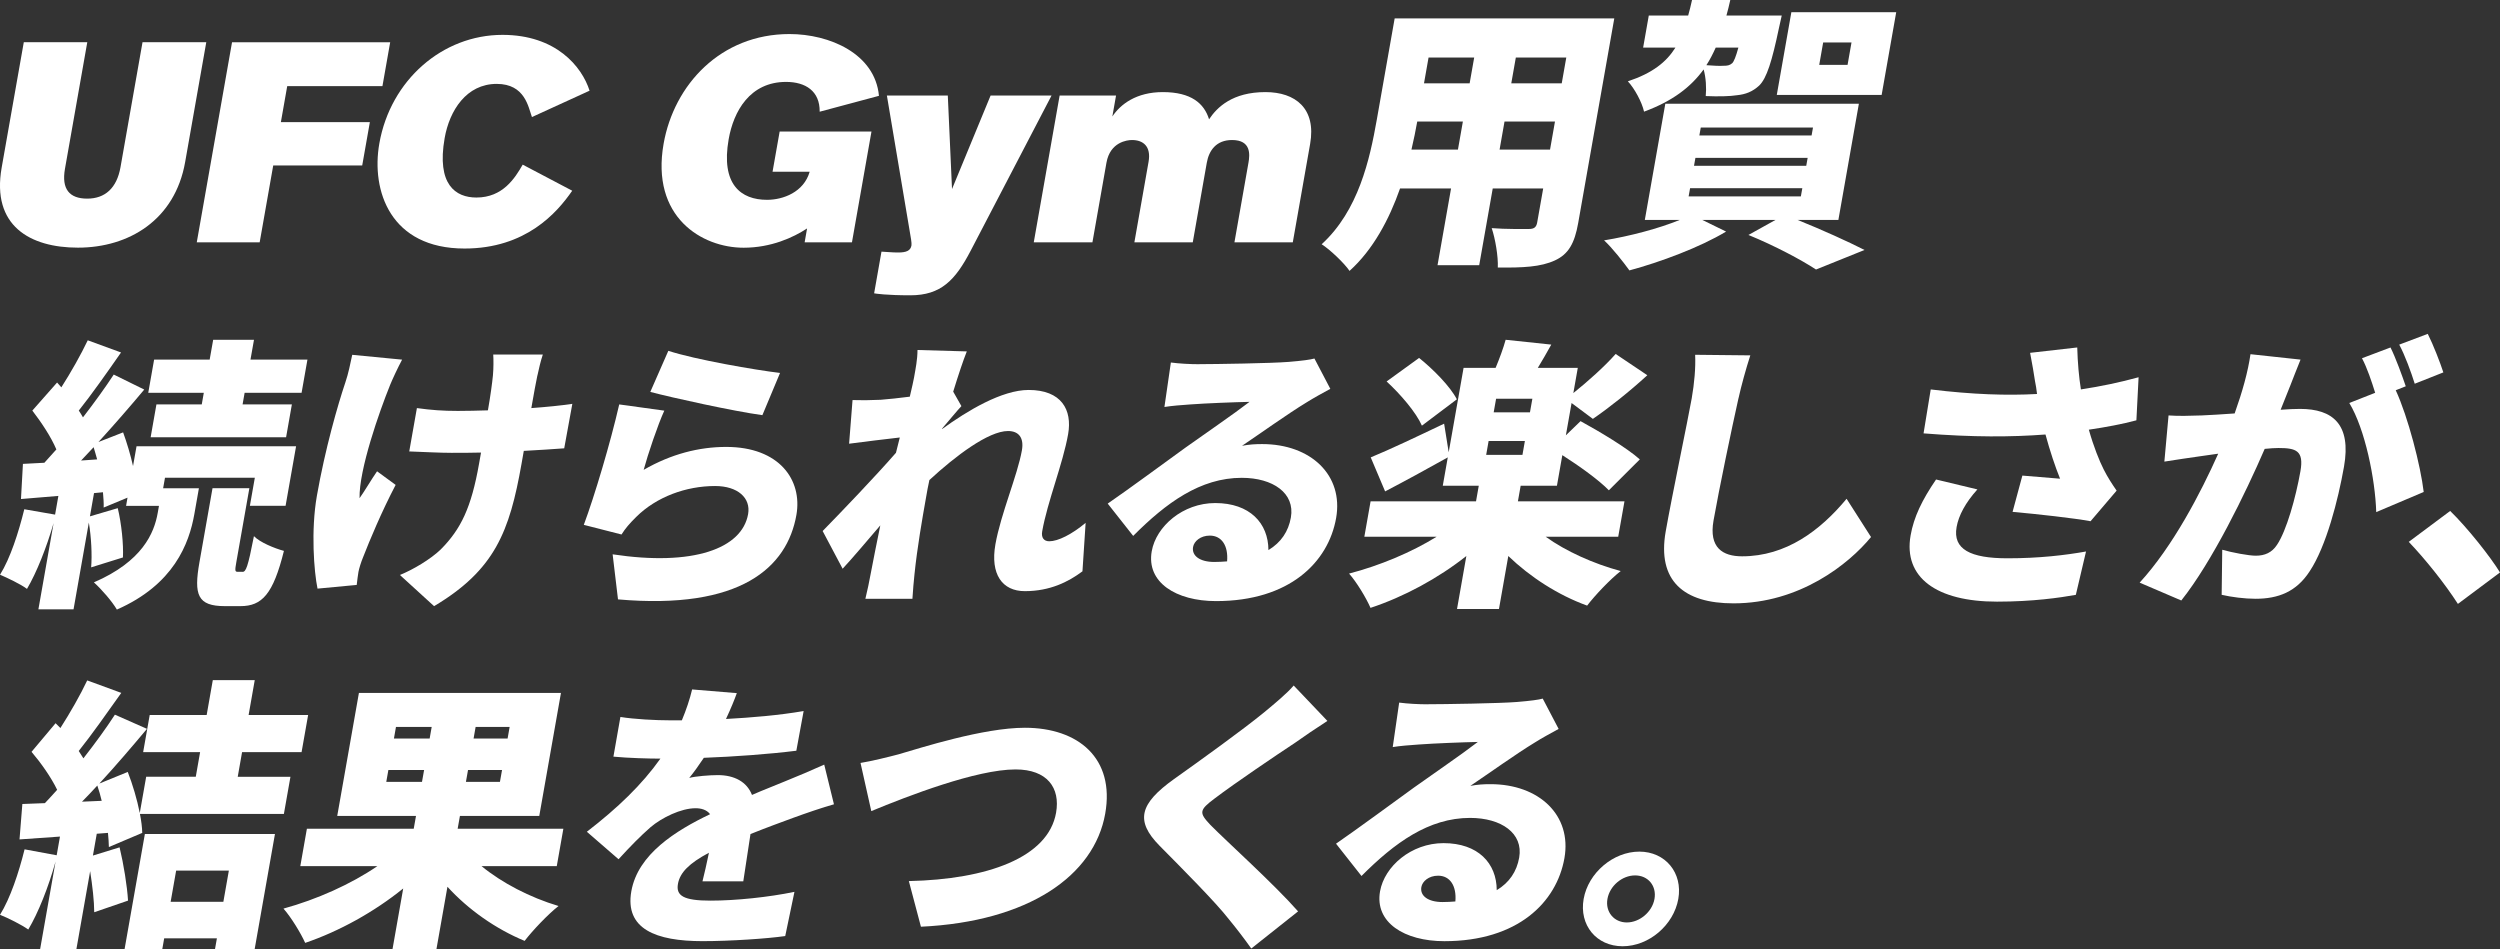 <svg xmlns="http://www.w3.org/2000/svg" id="Layer_2" data-name="Layer 2" viewBox="0 0 819.5 311.2"><rect x="0" y="0" width="819.5" height="311.2" fill="#333333" stroke="none"/><defs><style>      .cls-1 {        fill: #fff;      }    </style></defs><g id="Layer_1-2" data-name="Layer 1"><g><g><path class="cls-1" d="M7.8,13.84h20.81l-7.32,41.52c-1.16,6.6,1.44,9.75,7.29,9.75s9.71-3.44,10.92-10.31l7.22-40.97h20.9l-6.93,39.3c-3.34,18.95-18.42,28.05-35.14,28.05-15.7,0-28.37-7.15-25.01-26.2L7.8,13.84Z"></path><path class="cls-1" d="M125.36,28.24h-31.21l-2.08,11.8h29.17l-2.51,14.21h-29.17l-4.44,25.18h-20.62l11.56-65.58h51.84l-2.54,14.4Z"></path><path class="cls-1" d="M187.57,62.52c-4.99,7.25-15.23,18.95-35.3,18.95-24.25,0-30.67-18.86-27.92-34.46,3.65-20.72,20.67-35.58,40.37-35.58,17.56,0,26.03,10.4,28.54,18.3l-18.89,8.64c-1.19-3.25-2.26-10.87-11.55-10.87-9.94,0-15.47,8.73-17.06,17.74-2.7,15.33,3.62,19.51,10.4,19.51,8.64,0,12.63-6.32,15.18-10.78l16.24,8.55Z"></path><path class="cls-1" d="M268.69,36.6c.08-6.78-4.69-9.75-11.01-9.75-11.89,0-17.22,9.66-18.82,18.77-2.62,14.86,4.02,19.88,12.57,19.88,5.29,0,12.05-2.51,13.98-9.2h-12.17l2.33-13.19h30.1l-6.4,36.32h-15.51l.8-4.55c-4.52,2.97-11.8,6.32-20.81,6.32-13.66,0-30.47-10.03-26.22-34.09,3.41-19.32,18.69-35.95,41.27-35.95,13.1,0,28.04,6.41,29.32,20.25l-19.4,5.2Z"></path><path class="cls-1" d="M324.73,31.31h19.97l-26.53,50.91c-5.05,9.66-9.73,14.58-19.76,14.58-7.8,0-11.51-.56-11.87-.65l2.41-13.66c1.84.09,3.57.28,5.43.28,2.69,0,4.09-.56,4.4-2.32.13-.74-.25-2.79-.62-4.92l-7.44-44.22h19.97l1.38,30.66,12.65-30.66Z"></path><path class="cls-1" d="M423.79,79.43h-19.14l4.6-26.1c.46-2.6.94-7.43-5.38-7.43-5.2,0-7.57,3.44-8.28,7.43l-4.6,26.1h-19.14l4.65-26.38c.9-5.11-1.8-7.15-5.43-7.15-1.58,0-7.17.65-8.37,7.43l-4.6,26.1h-19.23l8.48-48.12h18.49l-1.21,6.87c2.66-3.99,7.82-7.99,16.55-7.99,9.29,0,13.56,3.72,15.15,8.92,2.65-3.99,7.7-8.92,18.48-8.92,9.85,0,16.7,5.39,14.65,17l-5.68,32.24Z"></path><path class="cls-1" d="M517.33,73.11c-1.18,6.69-3.2,10.22-7.64,12.26-4.65,2.14-10.46,2.42-18.71,2.32.17-3.62-.84-9.48-2-12.91,4.49.37,10.54.28,12.21.28s2.42-.56,2.7-2.14l1.97-11.15h-16.54l-4.44,25.17h-13.66l4.44-25.17h-16.72c-3.55,10.13-8.83,20.07-16.56,27.03-1.69-2.51-6.47-7.06-9.14-8.73,12.07-11.05,15.77-27.78,18.08-40.87l5.85-33.16h71.99l-11.83,67.07ZM477.91,49.05l1.62-9.2h-14.96c-.51,2.88-1.14,5.95-1.9,9.2h15.24ZM468.28,18.86l-1.49,8.45h14.96l1.49-8.45h-14.96ZM508.1,49.05l1.62-9.2h-16.54l-1.62,9.2h16.54ZM513.43,18.86h-16.54l-1.49,8.45h16.54l1.49-8.45Z"></path><path class="cls-1" d="M589.24,72.09c8.07,3.25,16.67,7.15,21.95,9.85l-15.9,6.41c-4.66-3.07-13.49-7.8-22.15-11.33l8.86-4.92h-23.97l7.78,3.81c-8.63,5.2-21.65,10.03-31.69,12.73-1.94-2.69-5.73-7.52-8.3-9.85,8.51-1.39,17.97-3.9,24.78-6.69h-11.43l6.72-38.09h63.45l-6.72,38.09h-13.38ZM584.05,5.11s-.55,2.6-.89,3.99c-2.32,11.05-4.03,16.54-6.5,18.95-2.22,2.04-4.5,2.88-7.25,3.16-2.29.37-6.12.46-10.27.28.27-2.6.06-6.13-.69-8.73-4.17,5.76-10.19,10.4-19.53,13.84-.67-3.07-3.12-7.62-5.31-9.94,8.09-2.69,12.63-6.32,15.6-11.06h-10.59l1.85-10.5h12.91c.46-1.58.87-3.34,1.27-5.11h12.54c-.4,1.77-.79,3.44-1.27,5.11h18.12ZM553.53,64.38h36.79l.48-2.69h-36.79l-.48,2.69ZM555.3,54.34h36.79l.46-2.6h-36.79l-.46,2.6ZM557.05,44.4h36.79l.46-2.6h-36.79l-.46,2.6ZM562.41,15.61c-.92,2.04-1.91,3.99-3.06,5.76,2.38.19,4.41.28,5.63.19,1.21,0,1.97-.09,2.84-.84.56-.56,1.21-2.14,2.02-5.11h-7.43ZM616.8,31.12h-34.37l4.78-27.13h34.37l-4.78,27.13ZM606.92,13.93h-9.29l-1.29,7.34h9.29l1.29-7.34Z"></path></g><g><path class="cls-1" d="M53.49,160.06h11.71l-1.49,8.45c-1.72,9.75-6.77,23.13-25.4,31.31-1.57-2.69-4.97-6.6-7.53-8.92,15.89-6.87,19.76-16.16,20.92-22.76l.41-2.32h-10.78l.47-2.69-7.82,3.25c.08-1.49-.09-3.16-.23-5.02l-2.93.28-1.34,7.62,9.12-2.69c1.23,5.11,1.91,11.8,1.7,16.16l-10.42,3.25c.33-3.99.06-9.85-.76-14.68l-5.01,28.43h-11.52l4.98-28.24c-2.35,8.08-5.54,16.16-8.72,21.55-1.97-1.49-6.42-3.62-8.84-4.65,3.37-5.39,6.05-13.75,7.96-21.46l10.09,1.76,1.08-6.13-12.26,1.02.64-11.52,7.03-.37c1.27-1.39,2.55-2.88,3.93-4.37-1.77-4.18-5.01-9.01-7.88-12.73l8.12-9.2,1.39,1.58c3.21-5.02,6.45-10.78,8.66-15.42l10.91,3.99c-4.6,6.6-9.69,13.84-13.85,19.04.52.74.94,1.49,1.37,2.23,3.73-4.83,7.29-9.75,10.09-14.03l10,4.92c-4.59,5.48-9.83,11.52-15.01,17.19l8.08-3.16c1.25,3.44,2.42,7.34,3.25,11.05l1.15-6.5h52.3l-3.44,19.51h-11.7l1.62-9.2h-29.45l-.61,3.44ZM31.84,150.58c-.41-1.39-.73-2.69-1.15-3.99-1.38,1.49-2.75,2.97-4.11,4.37l5.27-.37ZM66.81,128.75h-18.21l1.92-10.87h18.21l1.15-6.5h13.38l-1.15,6.5h18.67l-1.92,10.87h-18.67l-.67,3.81h16.16l-1.9,10.78h-44.4l1.9-10.78h14.86l.67-3.81ZM79.5,187.46c1.11,0,1.75-1.49,3.74-11.71,1.96,2.04,6.73,3.99,9.83,4.83-3.53,14.21-7.19,18.11-14.25,18.11h-5.11c-9.01,0-10.21-3.72-8.33-14.4l4.28-24.25h12.08l-4.26,24.15c-.51,2.88-.48,3.25.45,3.25h1.58Z"></path><path class="cls-1" d="M127.82,126.34c-3.46,8.55-10.16,27.59-9.96,36.97,1.6-2.23,3.87-6.13,5.74-8.82l6.09,4.46c-4.62,8.83-8.49,18.11-10.7,23.78-.63,1.49-1.31,3.72-1.49,4.74-.18,1.02-.4,2.79-.57,4.27l-12.85,1.21c-1.15-5.57-2.21-19.04-.2-30.47,2.7-15.33,6.8-29.63,9.34-37.16.96-2.79,1.67-6.32,2.24-9.01l16.35,1.58c-1.39,2.6-3.17,6.41-4,8.45ZM176.15,123.09c-.42,1.86-1.16,6.04-1.98,10.68,5.08-.37,9.81-.84,13.44-1.39l-2.66,14.58c-3.58.28-8.18.56-13.25.84l-.75,4.27c-3.92,22.2-8.73,34.74-28.66,46.63l-11.2-10.22c4.31-1.76,10-5.11,13.37-8.36,6.66-6.69,10.04-13.75,12.58-28.15l.64-3.62c-3.27.09-6.52.09-9.68.09-3.81,0-8.96-.28-13.85-.46l2.51-14.21c4.72.65,8.48.93,13.4.93,3.16,0,6.52-.09,9.88-.19.82-4.65,1.39-8.92,1.64-11.43.22-2.32.21-5.39.1-6.87h16.26c-.78,2.32-1.3,4.74-1.77,6.87Z"></path><path class="cls-1" d="M210.99,154.02c9-5.2,18.14-7.52,27.06-7.52,17.46,0,25.02,10.87,23.01,22.3-3.03,17.19-18.23,31.21-58.48,27.68l-1.76-14.77c26.42,3.99,42.41-1.86,44.41-13.19.93-5.29-3.39-9.2-10.83-9.2-9.48,0-19.2,3.53-25.85,10.13-2.25,2.23-3.53,3.72-4.82,5.76l-12.36-3.16c3.53-9.48,8.74-26.94,11.61-39.48l14.78,2.04c-2.1,4.55-5.42,14.4-6.77,19.42ZM255.7,122.25l-5.79,13.84c-9.52-1.3-29.73-5.76-36.74-7.62l5.91-13.47c8.78,2.88,28.71,6.32,36.62,7.25Z"></path><path class="cls-1" d="M300.75,114.73l16.17.46c-1.16,2.88-2.74,7.62-4.46,13.19l2.69,4.74c-1.49,1.58-4.21,4.92-6.31,7.34l-.03.19c8.31-6.04,19.63-12.82,28.36-12.82,10.78,0,14.37,6.5,12.96,14.49-1.72,9.75-6.78,22.11-8.5,31.86-.36,2.04.54,3.25,2.31,3.25,2.88,0,7.36-2.23,11.93-6.04l-1.04,15.89c-4.6,3.44-10.62,6.5-18.89,6.5-7.43,0-11.37-5.57-9.65-15.33,1.75-9.94,7.25-22.67,8.69-30.84.72-4.09-1.02-6.32-4.55-6.32-6.41,0-17.23,8.17-25.78,16.07-.44,1.95-.8,3.99-1.12,5.85-1.25,7.06-2.85,16.16-3.77,25.08-.2,1.67-.53,5.67-.67,7.99h-15.42c.61-2.42,1.38-6.22,1.64-7.71,1.08-5.57,2.04-10.5,3.25-16.35-4.45,5.2-9.15,10.78-12.35,14.21l-6.55-12.36c6.35-6.5,17.05-17.65,24.03-25.64.39-1.67.87-3.34,1.26-5.02-4.93.56-11.67,1.39-16.62,2.04l1.13-14.31c2.96.09,5.28.09,9.21-.09,2.54-.19,5.95-.56,9.56-1.02.71-2.97,1.21-5.29,1.38-6.22.52-2.97,1.14-5.95,1.14-9.1Z"></path><path class="cls-1" d="M393.2,119.37c5.02,0,23.64-.28,29.21-.74,4.52-.37,7.19-.74,8.46-1.11l5.21,9.94c-2.68,1.49-5.34,2.88-7.96,4.55-5.82,3.53-15.18,10.22-20.98,14.12,2.5-.46,4.37-.56,6.6-.56,15.98,0,26.72,10.22,24.24,24.25-2.56,14.49-15.3,27.22-39.36,27.22-13.1,0-22.89-6.13-21.08-16.35,1.44-8.17,10.22-15.79,20.81-15.79,11.33,0,17.42,6.6,17.44,15.42,4.16-2.51,6.56-6.13,7.36-10.68,1.41-7.99-5.88-13.01-16.1-13.01-13.56,0-24.76,8.17-35.59,19.04l-8.35-10.59c6.76-4.64,19.25-13.84,25.54-18.39,5.96-4.27,15.77-10.96,20.94-14.96-4.66.09-14.29.46-19.38.84-2.82.19-6.21.46-8.51.84l2.11-14.58c2.81.37,6.31.56,9.38.56ZM398.03,184.21c1.49,0,2.9-.09,4.21-.19.44-5.11-1.76-8.45-5.66-8.45-3.07,0-5.16,1.86-5.49,3.72-.51,2.88,2.2,4.92,6.94,4.92Z"></path><path class="cls-1" d="M506.68,175.95c6.6,4.74,15.63,8.83,24.59,11.24-3.45,2.69-8.47,7.99-11.01,11.33-9.52-3.44-18.69-9.38-25.84-16.26l-3.06,17.37h-13.75l3.06-17.37c-9.28,7.34-20.47,13.38-31.42,17-1.45-3.34-4.62-8.55-7.03-11.24,10.03-2.6,20.46-6.97,28.7-12.08h-23.69l2.05-11.61h34.56l.9-5.11h-11.8l1.64-9.29c-6.8,3.81-14.3,7.9-20.54,11.15l-4.72-11.15c6.11-2.51,15.13-6.78,24.06-11.05l1.5,9.38,4.88-27.68h10.5c1.28-3.07,2.52-6.41,3.29-9.2l14.96,1.58c-1.5,2.69-2.98,5.29-4.41,7.62h13.1l-1.46,8.27c4.65-3.72,10.27-8.73,13.87-12.82l10.38,6.97c-5.87,5.39-12.68,10.78-17.85,14.31l-6.98-5.2-1.87,10.59,4.81-4.65c6.1,3.34,15.18,8.73,19.43,12.54l-10.15,10.13c-3.14-3.25-9.57-7.9-15.25-11.52l-1.77,10.03h-11.89l-.9,5.11h34.93l-2.05,11.61h-23.78ZM466.1,139.53c-1.85-4.27-7.01-10.31-11.57-14.49l10.65-7.71c4.64,3.72,10.16,9.29,12.38,13.56l-11.46,8.64ZM487.17,149.1h11.89l.8-4.55h-11.89l-.8,4.55ZM502.31,130.71h-11.89l-.79,4.46h11.89l.79-4.46Z"></path><path class="cls-1" d="M569.86,130.61c-2.18,9.75-6.37,29.82-8.17,40.04-1.57,8.92,3.04,11.71,9.36,11.71,14.4,0,25.64-8.45,34.26-18.86l8.01,12.54c-7.33,8.92-23.43,21.74-45.08,21.74-16.26,0-25.09-7.34-22.22-23.6,2.06-11.7,7.29-36.6,8.52-43.57.88-5.02,1.32-10.13,1.13-14.31l18.08.19c-1.42,4.37-2.98,10.03-3.88,14.12Z"></path><path class="cls-1" d="M641.37,172.79c-1.28,7.25,4.51,10.22,16.68,10.22,10.5,0,18.94-1.02,25.75-2.23l-3.34,14.21c-5.18.93-14.05,2.23-25.85,2.23-19.79,0-30.75-7.9-28.31-21.74,1.05-5.95,3.7-11.52,8.34-18.3l13.55,3.25c-3.93,4.37-6.15,8.55-6.82,12.35ZM665.47,115.66l15.45-1.76c.14,5.02.54,9.57,1.2,13.75,6.68-1.02,12.86-2.32,18.91-3.99l-.72,14.12c-4.49,1.21-9.87,2.23-15.59,3.07,1.54,5.48,3.48,10.31,4.86,13.01,1.31,2.6,2.77,4.83,4.25,6.97l-8.55,10.03c-5.49-1.02-17.24-2.32-25.56-3.07l3.21-11.89c4.11.37,9.79.84,12.36,1.02-1.62-3.99-3.32-9.1-4.78-14.49-11.02.84-23.76.93-39.97-.37l2.35-14.4c13.73,1.67,25.09,2.04,34.85,1.49-.19-1.58-.4-2.97-.66-4.18-.35-2.23-.92-5.85-1.61-9.29Z"></path><path class="cls-1" d="M750.59,126.8c-1,2.51-2.02,5.11-3,7.52,2.54-.19,4.69-.28,6.37-.28,10.68,0,16.86,5.02,14.4,18.95-1.92,10.87-5.81,26.1-11.25,34.28-4.34,6.69-10.23,9.01-17.75,9.01-3.62,0-7.89-.56-11.1-1.3l.19-14.77c3.27.93,8.67,1.95,10.99,1.95,2.97,0,5.29-1.02,6.94-3.53,3.14-4.64,6.17-15.51,7.7-24.15,1.2-6.78-1.44-7.62-7.2-7.62-1.11,0-2.62.09-4.51.28-6.27,14.49-17.2,36.97-27.34,49.7l-13.65-5.85c10.92-11.89,20.07-29.54,25.75-42.27-2.48.37-4.57.65-5.91.84-3.05.46-8.57,1.21-11.74,1.76l1.37-15.14c3.57.28,7.14.09,10.87,0,2.71-.09,6.57-.37,10.8-.65,2.58-7.25,4.36-13.66,5.19-19.42l16.41,1.77c-1.14,2.79-2.51,6.32-3.52,8.92ZM788.62,126.62l-3.3,1.3c4.04,8.73,8.17,24.8,9.17,33.35l-15.56,6.6c-.33-10.78-3.65-27.22-8.83-35.77l8.48-3.34c-1.12-3.62-2.64-8.18-4.32-11.33l9.35-3.53c1.72,3.44,3.9,9.48,5,12.73ZM800.94,122.07l-9.39,3.72c-1.19-3.81-3.19-9.29-5.08-12.82l9.35-3.53c1.79,3.53,4.09,9.48,5.11,12.63Z"></path><path class="cls-1" d="M789.59,177.62l13.58-10.13c5.55,5.39,13.15,14.96,16.33,20.16l-13.8,10.31c-4.3-6.69-10.7-14.68-16.11-20.34Z"></path></g><g><path class="cls-1" d="M79.35,246.55l-1.42,8.08h17.28l-2.15,12.17h-47.19c.44,2.23.72,4.37.76,6.22l-10.94,4.64c-.03-1.39-.13-2.97-.3-4.64l-3.67.28-1.26,7.15,8.74-2.69c1.34,5.57,2.49,12.73,2.77,17.46l-11.08,3.81c-.01-3.62-.6-8.73-1.34-13.47l-4.52,25.64h-11.89l5.08-28.8c-2.29,8.27-5.66,16.81-8.95,22.3-2.06-1.49-6.67-3.81-9.27-4.83,3.37-5.39,6.14-13.75,8.06-21.46l10.52,1.95,1.08-6.13-13.26.93.93-11.61,7.39-.28c1.36-1.39,2.64-2.88,4.02-4.37-1.97-4.09-5.32-8.83-8.4-12.45l7.88-9.38,1.58,1.58c3.21-5.02,6.56-10.87,8.79-15.61l11.17,4.09c-4.69,6.6-9.78,13.84-13.95,19.04.5.84,1.1,1.67,1.53,2.41,3.84-4.92,7.51-9.94,10.33-14.31l10.51,4.65c-4.83,5.76-10.21,12.08-15.61,17.93l9.31-3.81c1.6,4.09,3.06,9.01,3.94,13.47l2.1-11.89h16.26l1.42-8.08h-18.67l2.15-12.17h18.67l2.01-11.43h13.75l-2.01,11.43h19.51l-2.15,12.17h-19.51ZM33.34,262.52c-.43-1.77-.88-3.44-1.44-5.02-1.72,1.86-3.33,3.62-5.02,5.29l6.46-.28ZM47.49,273.39h42.64l-6.65,37.72h-13l.62-3.53h-17.28l-.62,3.53h-12.36l6.65-37.72ZM57.74,285.38l-1.8,10.22h17.28l1.8-10.22h-17.28Z"></path><path class="cls-1" d="M157.81,283.89c6.65,5.48,15.92,10.31,25.28,13.1-3.45,2.69-8.47,7.99-11.12,11.43-9.44-3.9-18.45-10.22-25.3-17.74l-3.62,20.53h-14.4l3.52-19.97c-9.53,7.71-20.96,14.03-32.13,17.84-1.47-3.25-4.64-8.45-7.12-11.24,10.84-2.97,22.12-7.99,30.79-13.93h-25.27l2.16-12.26h35.02l.74-4.18h-25.82l7.11-40.32h66.23l-7.11,40.32h-26.01l-.74,4.18h34.65l-2.16,12.26h-24.71ZM138.33,256.3l.69-3.9h-11.71l-.69,3.9h11.71ZM129.13,242.09h11.71l.67-3.81h-11.71l-.67,3.81ZM164.57,252.4h-11.15l-.69,3.9h11.15l.69-3.9ZM167.06,238.28h-11.15l-.67,3.81h11.15l.67-3.81Z"></path><path class="cls-1" d="M237.98,235.68c8.44-.46,17.4-1.21,25.45-2.6l-2.39,13.01c-8.83,1.11-20.41,1.95-30.32,2.32-1.63,2.42-3.25,4.74-4.79,6.6,1.96-.56,6.76-.93,9.36-.93,5.48,0,9.55,2.23,11.21,6.5,4.03-1.77,7.31-2.97,10.82-4.46,4.4-1.77,8.52-3.53,12.86-5.48l3.19,13.01c-3.42.93-9.64,3.07-13.42,4.46-3.78,1.39-8.64,3.16-13.94,5.29-.81,5.11-1.72,11.33-2.36,15.51h-13.38c.61-2.42,1.4-5.85,2.12-9.38-6.46,3.44-9.51,6.5-10.16,10.22-.69,3.9,1.91,5.48,10.65,5.48,8.27,0,19.05-1.12,27.54-2.88l-3.02,14.49c-5.81.84-17.95,1.67-27.14,1.67-15.24,0-25.49-3.99-23.31-16.35,2.15-12.17,14.56-19.88,25.82-25.27-1.13-1.49-3-1.95-4.77-1.95-4.74,0-11.04,3.07-14.75,6.22-3.29,2.88-6.58,6.22-10.49,10.5l-10.39-9.01c10.11-7.8,18.05-15.42,24.11-23.97-3.81,0-10.56-.19-15.4-.65l2.29-13.01c4.51.74,11.51,1.11,16.52,1.11h3.62c1.44-3.44,2.62-6.97,3.37-10.13l14.65,1.21c-.73,2.04-1.89,4.92-3.54,8.45Z"></path><path class="cls-1" d="M294.76,247.2c7.05-2.04,27.53-8.64,41.19-8.64,17.56,0,29.54,10.03,26.34,28.15-3.59,20.34-25.1,35.39-60.41,37.07l-3.96-14.96c25.74-.56,45.67-7.71,48.26-22.39,1.44-8.17-2.88-14.21-13.29-14.21-12.82,0-35.35,8.73-47.28,13.66l-3.53-15.79c3.54-.56,9.17-1.95,12.68-2.88Z"></path><path class="cls-1" d="M424.79,243.3c-6.62,4.37-19.81,13.28-26.56,18.39-5.24,3.9-5.2,4.74-1.45,8.73,5.2,5.29,20.99,19.51,28.73,28.33l-15.34,12.17c-2.38-3.34-4.88-6.6-7.4-9.66-4.16-5.39-15.52-16.81-22.7-24.06-8.03-8.17-6.49-13.75,4.78-21.83,8.5-6.04,22.22-15.89,29.49-21.83,3.7-3.07,7.62-6.32,9.73-8.83l11.05,11.61c-3.88,2.51-7.46,4.92-10.33,6.97Z"></path><path class="cls-1" d="M468.04,230.85c5.02,0,23.64-.28,29.21-.74,4.52-.37,7.19-.74,8.46-1.11l5.21,9.94c-2.68,1.49-5.34,2.88-7.96,4.55-5.82,3.53-15.18,10.22-20.98,14.12,2.5-.46,4.37-.56,6.6-.56,15.98,0,26.72,10.22,24.24,24.25-2.56,14.49-15.3,27.22-39.36,27.22-13.1,0-22.89-6.13-21.08-16.35,1.44-8.17,10.22-15.79,20.81-15.79,11.33,0,17.42,6.6,17.44,15.42,4.16-2.51,6.56-6.13,7.36-10.68,1.41-7.99-5.88-13.01-16.1-13.01-13.56,0-24.76,8.17-35.59,19.04l-8.35-10.59c6.76-4.64,19.25-13.84,25.54-18.39,5.96-4.27,15.77-10.96,20.94-14.96-4.66.09-14.29.46-19.38.84-2.82.19-6.21.46-8.51.84l2.11-14.58c2.81.37,6.31.56,9.38.56ZM472.86,295.69c1.49,0,2.9-.09,4.21-.19.44-5.11-1.76-8.45-5.66-8.45-3.07,0-5.16,1.86-5.49,3.72-.51,2.88,2.2,4.92,6.94,4.92Z"></path><path class="cls-1" d="M550.15,294.67c-1.51,8.55-9.61,15.51-18.25,15.51s-14.29-6.97-12.78-15.51c1.51-8.55,9.7-15.51,18.25-15.51s14.29,6.97,12.78,15.51ZM542.34,294.67c.75-4.27-2.08-7.71-6.35-7.71s-8.32,3.44-9.07,7.71c-.75,4.27,2.17,7.71,6.35,7.71s8.32-3.44,9.07-7.71Z"></path></g></g></g></svg>